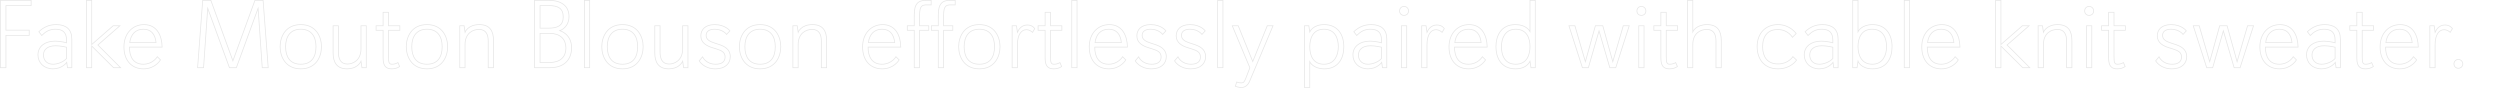 <svg height="120.5" viewBox="0 0 3379.5 120.5" width="3379.5" xmlns="http://www.w3.org/2000/svg"><g fill="none"><path d="m.5.5h3379v120h-3379z"/><g opacity=".1" stroke="#000" stroke-miterlimit="10"><path d="m.5 91.5v-91h41.6v7.02h-34.06v33.28h31.46v7.02h-31.46v43.68z"/><path d="m91.24 91.5-1.04-7.15s-5.98 8.71-18.59 8.71-20.28-8.58-20.28-18.85c0-11.05 8.84-18.59 23.14-18.59 7.8 0 15.47 2.21 15.47 2.21v-3.51c0-10.27-4.81-14.82-15.08-14.82-7.67 0-13.13 3.12-18.46 8.45l-3.9-5.07c6.76-6.37 14.04-9.62 23.53-9.62 13.13 0 21.06 6.24 21.06 19.63v38.61zm-1.3-27.69s-7.93-1.95-14.69-1.95c-11.83 0-16.51 5.85-16.51 12.61 0 6.24 4.03 12.35 12.87 12.35 5.59 0 13.39-2.47 18.33-7.67z"/><path d="m153.51 91.5-29.51-29.25v29.25h-7.15v-91h7.15v59.67l28.99-25.35h9.1l-29.77 26 30.68 30.68z"/><path d="m216.95 80.97s-6.76 12.09-23.01 12.09c-15.21 0-26.39-10.53-26.39-29.64s12.48-30.16 27.04-30.16c17.94 0 24.31 15.34 24.57 30.42h-44.2c0 13.39 5.59 23.14 18.72 23.14s18.98-10.14 18.98-10.14zm-5.98-23.4c-1.3-11.96-7.15-18.07-17.16-18.07-10.79 0-17.03 7.15-18.46 18.07z"/><path d="m354.49 91.5-5.59-80.34-29.38 80.34h-9.36l-29.38-80.34-5.59 80.34h-8.06l6.88-91h11.05l29.77 81.77 29.78-81.77h11.05l6.89 91z"/><path d="m378.66 63.16c0-13.78 7.54-29.9 27.95-29.9s27.95 16.12 27.95 29.9-7.54 29.9-27.95 29.9-27.95-16.12-27.95-29.9zm48.49 0c0-14.3-6.63-23.66-20.54-23.66s-20.54 9.62-20.54 23.66 6.24 23.66 20.54 23.66 20.54-9.49 20.54-23.66z"/><path d="m489.29 91.5-1.3-8.71c-1.3 2.86-6.37 10.27-18.72 10.27-13.78 0-18.98-8.58-18.98-21.58v-36.66h7.15v35.62c0 8.45 2.6 16.12 12.22 16.12 7.02 0 18.33-4.68 18.33-20.54v-31.2h7.15v56.68z"/><path d="m540.25 89.94c-2.86 1.95-6.24 3.12-10.66 3.12-6.89 0-11.7-2.73-11.7-14.56v-37.57h-9.49v-6.11h9.49v-18.2h7.28v18.2h15.34v6.11h-15.34v35.23c0 8.58.65 10.66 4.94 10.66 2.99 0 5.98-1.04 7.8-2.21z"/><path d="m549.22 63.16c0-13.78 7.54-29.9 27.95-29.9s27.95 16.12 27.95 29.9-7.54 29.9-27.95 29.9-27.95-16.12-27.95-29.9zm48.49 0c0-14.3-6.63-23.66-20.54-23.66s-20.54 9.62-20.54 23.66 6.24 23.66 20.54 23.66 20.54-9.49 20.54-23.66z"/><path d="m659.98 91.5v-36.01c0-8.58-2.86-15.73-12.48-15.73-8.06 0-18.85 4.94-18.85 20.41v31.33h-7.15v-56.68h5.85l1.3 8.71s3.9-10.27 19.24-10.27c14.17 0 19.24 8.45 19.24 21.71v36.53z"/><path d="m722.5 91.5v-91h19.5c17.68 0 27.17 8.32 27.17 21.71 0 14.69-11.31 18.85-12.48 19.24.39.13 15.99 4.29 15.99 23.27 0 12.74-7.02 26.78-29.38 26.78zm18.85-53.43c12.35 0 20.02-3.38 20.02-15.21s-7.28-15.34-19.89-15.34h-11.44v30.55zm1.69 46.41c14.17 0 21.97-7.41 21.97-19.5s-7.8-19.89-21.97-19.89h-13v39.39z"/><path d="m789.97 91.5v-91h7.15v91z"/><path d="m813.5 63.16c0-13.78 7.54-29.9 27.95-29.9s27.95 16.12 27.95 29.9-7.54 29.9-27.95 29.9-27.95-16.12-27.95-29.9zm48.49 0c0-14.3-6.63-23.66-20.54-23.66s-20.54 9.62-20.54 23.66 6.24 23.66 20.54 23.66 20.54-9.49 20.54-23.66z"/><path d="m924.13 91.5-1.3-8.71c-1.3 2.86-6.37 10.27-18.72 10.27-13.78 0-18.98-8.58-18.98-21.58v-36.66h7.15v35.62c0 8.45 2.6 16.12 12.22 16.12 7.02 0 18.33-4.68 18.33-20.54v-31.2h7.15v56.68z"/><path d="m963 64.46c-7.54-2.34-15.6-6.5-15.6-15.99 0-7.8 5.33-15.21 18.72-15.21 14.43 0 20.54 8.45 20.54 8.45l-4.42 4.81s-5.07-7.02-16.12-7.02c-6.63 0-11.57 2.47-11.57 8.32s5.2 8.32 11.57 10.4l5.2 1.69c7.15 2.34 15.86 6.11 15.86 16.64 0 9.49-7.15 16.51-20.02 16.51-15.99 0-21.97-10.79-21.97-10.79l4.55-5.46s4.29 10.01 17.81 10.01c7.28 0 12.61-2.86 12.61-9.75 0-6.11-4.03-8.58-11.7-10.92z"/><path d="m999.53 63.16c0-13.78 7.54-29.9 27.95-29.9s27.95 16.12 27.95 29.9-7.54 29.9-27.95 29.9-27.95-16.12-27.95-29.9zm48.49 0c0-14.3-6.63-23.66-20.54-23.66s-20.54 9.62-20.54 23.66 6.24 23.66 20.54 23.66 20.54-9.49 20.54-23.66z"/><path d="m1110.29 91.5v-36.01c0-8.58-2.86-15.73-12.48-15.73-8.06 0-18.85 4.94-18.85 20.41v31.33h-7.15v-56.68h5.85l1.3 8.71s3.9-10.27 19.24-10.27c14.17 0 19.24 8.45 19.24 21.71v36.53z"/><path d="m1215.46 80.97s-6.76 12.09-23.01 12.09c-15.21 0-26.39-10.53-26.39-29.64s12.48-30.16 27.04-30.16c17.94 0 24.31 15.34 24.57 30.42h-44.2c0 13.39 5.59 23.14 18.72 23.14s18.98-10.14 18.98-10.14zm-5.98-23.4c-1.3-11.96-7.15-18.07-17.16-18.07-10.79 0-17.03 7.15-18.46 18.07z"/><path d="m1235.86 91.5v-50.57h-9.36v-6.11h9.36v-8.32c0-10.01.13-15.21 2.34-19.37 2.34-4.42 5.98-6.63 13.78-6.63h6.76v6.11h-5.72c-3.25 0-6.76 0-8.58 4.16-1.17 2.6-1.43 6.89-1.43 14.3v9.75h12.48v6.11h-12.48v50.57zm32.5 0v-50.57h-9.36v-6.11h9.36v-8.32c0-10.01.13-15.21 2.34-19.37 2.34-4.42 5.98-6.63 13.78-6.63h6.76v6.11h-5.72c-3.25 0-6.76 0-8.58 4.16-1.17 2.6-1.43 6.89-1.43 14.3v9.75h12.48v6.11h-12.48v50.57z"/><path d="m1295.92 63.16c0-13.78 7.54-29.9 27.95-29.9s27.95 16.12 27.95 29.9-7.54 29.9-27.95 29.9-27.95-16.12-27.95-29.9zm48.49 0c0-14.3-6.63-23.66-20.54-23.66s-20.54 9.62-20.54 23.66 6.24 23.66 20.54 23.66 20.54-9.49 20.54-23.66z"/><path d="m1368.2 91.5v-56.68h5.85l1.3 8.84c1.56-3.64 5.33-9.88 13.39-9.88 7.28 0 10.01 4.94 10.01 4.94l-2.99 5.07s-3.38-3.64-8.32-3.64c-6.5 0-12.09 6.37-12.09 20.28v31.07z"/><path d="m1435.15 89.94c-2.86 1.95-6.24 3.12-10.66 3.12-6.89 0-11.7-2.73-11.7-14.56v-37.57h-9.49v-6.11h9.49v-18.2h7.28v18.2h15.34v6.11h-15.34v35.23c0 8.58.65 10.66 4.94 10.66 2.99 0 5.98-1.04 7.8-2.21z"/><path d="m1448.8 91.5v-91h7.15v91z"/><path d="m1521.86 80.97s-6.76 12.09-23.01 12.09c-15.21 0-26.39-10.53-26.39-29.64s12.48-30.16 27.04-30.16c17.94 0 24.31 15.34 24.57 30.42h-44.2c0 13.39 5.59 23.14 18.72 23.14s18.98-10.14 18.98-10.14zm-5.98-23.4c-1.3-11.96-7.15-18.07-17.16-18.07-10.79 0-17.03 7.15-18.46 18.07z"/><path d="m1552.41 64.46c-7.54-2.34-15.6-6.5-15.6-15.99 0-7.8 5.33-15.21 18.72-15.21 14.43 0 20.54 8.45 20.54 8.45l-4.42 4.81s-5.07-7.02-16.12-7.02c-6.63 0-11.57 2.47-11.57 8.32s5.2 8.32 11.57 10.4l5.2 1.69c7.15 2.34 15.86 6.11 15.86 16.64 0 9.49-7.15 16.51-20.02 16.51-15.99 0-21.97-10.79-21.97-10.79l4.55-5.46s4.29 10.01 17.81 10.01c7.28 0 12.61-2.86 12.61-9.75 0-6.11-4.03-8.58-11.7-10.92z"/><path d="m1605.58 64.46c-7.54-2.34-15.6-6.5-15.6-15.99 0-7.8 5.33-15.21 18.72-15.21 14.43 0 20.54 8.45 20.54 8.45l-4.42 4.81s-5.07-7.02-16.12-7.02c-6.63 0-11.57 2.47-11.57 8.32s5.2 8.32 11.57 10.4l5.2 1.69c7.15 2.34 15.86 6.11 15.86 16.64 0 9.49-7.15 16.51-20.02 16.51-15.99 0-21.97-10.79-21.97-10.79l4.55-5.46s4.29 10.01 17.81 10.01c7.28 0 12.61-2.86 12.61-9.75 0-6.11-4.03-8.58-11.7-10.92z"/><path d="m1646.01 91.5v-91h7.15v91z"/><path d="m1689.56 91.63-23.79-56.81h8.06l19.63 48.36 19.63-48.36h7.8l-31.59 74.88c-1.95 4.81-5.72 8.58-11.31 8.58-3.77 0-8.06-1.69-8.06-1.69l1.82-5.72s2.86 1.17 6.24 1.17c2.86 0 4.03-.91 6.24-6.63z"/><path d="m1763.39 118.28v-83.46h5.85l1.3 8.32s4.03-9.88 19.5-9.88c17.94 0 26.52 13.13 26.52 29.9s-8.19 29.9-26.39 29.9c-15.21 0-19.63-9.49-19.63-9.49v34.71zm45.76-55.12c0-11.7-4.68-23.66-19.5-23.66s-19.11 12.35-19.11 23.66c0 11.96 4.55 23.66 19.24 23.66s19.37-12.74 19.37-23.66z"/><path d="m1868.82 91.5-1.04-7.15s-5.98 8.71-18.59 8.71-20.28-8.58-20.28-18.85c0-11.05 8.84-18.59 23.14-18.59 7.8 0 15.47 2.21 15.47 2.21v-3.51c0-10.27-4.81-14.82-15.08-14.82-7.67 0-13.13 3.12-18.46 8.45l-3.9-5.07c6.76-6.37 14.04-9.62 23.53-9.62 13.13 0 21.06 6.24 21.06 19.63v38.61zm-1.3-27.69s-7.93-1.95-14.69-1.95c-11.83 0-16.51 5.85-16.51 12.61 0 6.24 4.03 12.35 12.87 12.35 5.59 0 13.39-2.47 18.33-7.67z"/><path d="m1897.94 20.78c-3.38 0-5.98-2.34-5.98-5.98s2.6-6.11 5.98-6.11 6.11 2.47 6.11 6.11-2.6 5.98-6.11 5.98zm-3.51 70.72v-56.68h7.15v56.68z"/><path d="m1921.86 91.5v-56.68h5.85l1.3 8.84c1.56-3.64 5.33-9.88 13.39-9.88 7.28 0 10.01 4.94 10.01 4.94l-2.99 5.07s-3.38-3.64-8.32-3.64c-6.5 0-12.09 6.37-12.09 20.28v31.07z"/><path d="m2008.18 80.97s-6.76 12.09-23.01 12.09c-15.21 0-26.39-10.53-26.39-29.64s12.48-30.16 27.04-30.16c17.94 0 24.31 15.34 24.57 30.42h-44.2c0 13.39 5.59 23.14 18.72 23.14s18.98-10.14 18.98-10.14zm-5.98-23.4c-1.3-11.96-7.15-18.07-17.16-18.07-10.79 0-17.03 7.15-18.46 18.07z"/><path d="m2069.54 91.5-1.3-8.58c-2.86 5.46-8.71 10.14-19.5 10.14-20.02 0-26.52-15.73-26.52-29.9s6.37-29.9 26.39-29.9c13.78 0 18.59 7.54 19.63 9.36v-42.12h7.15v91zm-1.3-28.6c0-11.57-4.55-23.4-19.24-23.4s-19.37 12.74-19.37 23.66 4.03 23.66 19.37 23.66 19.24-13.13 19.24-23.92z"/><path d="m2176.14 91.5-14.56-49.79-14.43 49.79h-8.06l-18.2-56.68h8.06l14.17 48.62 13.52-48.62h10.01l13.52 48.62 14.17-48.62h8.06l-18.2 56.68z"/><path d="m2218.78 20.78c-3.38 0-5.98-2.34-5.98-5.98s2.6-6.11 5.98-6.11 6.11 2.47 6.11 6.11-2.6 5.98-6.11 5.98zm-3.51 70.72v-56.68h7.15v56.68z"/><path d="m2267.53 89.94c-2.86 1.95-6.24 3.12-10.66 3.12-6.89 0-11.7-2.73-11.7-14.56v-37.57h-9.49v-6.11h9.49v-18.2h7.28v18.2h15.34v6.11h-15.34v35.23c0 8.58.65 10.66 4.94 10.66 2.99 0 5.98-1.04 7.8-2.21z"/><path d="m2319.66 91.5v-36.01c0-8.58-2.86-15.73-12.48-15.73-8.06 0-18.85 4.94-18.85 20.41v31.33h-7.15v-91h7.15v42.38s4.16-9.62 19.24-9.62c14.17 0 19.24 8.45 19.24 21.71v36.53z"/><path d="m2428.59 81.23s-7.41 11.83-25.09 11.83c-19.89 0-28.21-14.69-28.21-30.03 0-18.07 11.44-29.77 28.08-29.77s24.7 12.09 24.7 12.09l-5.07 5.07s-5.85-10.53-20.02-10.53c-12.22 0-20.28 7.8-20.28 23.27 0 13.91 6.63 23.27 20.8 23.27s20.15-9.88 20.15-9.88z"/><path d="m2478.9 91.5-1.04-7.15s-5.98 8.71-18.59 8.71-20.28-8.58-20.28-18.85c0-11.05 8.84-18.59 23.14-18.59 7.8 0 15.47 2.21 15.47 2.21v-3.51c0-10.27-4.81-14.82-15.08-14.82-7.67 0-13.13 3.12-18.46 8.45l-3.9-5.07c6.76-6.37 14.04-9.62 23.53-9.62 13.13 0 21.06 6.24 21.06 19.63v38.61zm-1.3-27.69s-7.93-1.95-14.69-1.95c-11.83 0-16.51 5.85-16.51 12.61 0 6.24 4.03 12.35 12.87 12.35 5.59 0 13.39-2.47 18.33-7.67z"/><path d="m2504.51 91.5v-91h7.15v42.25s4.42-9.49 19.63-9.49c17.94 0 26.39 13.26 26.39 29.9s-8.19 29.9-26.39 29.9c-15.99 0-19.63-10.27-19.63-10.27l-1.3 8.71zm45.76-28.47c0-11.44-4.68-23.53-19.5-23.53s-19.11 12.35-19.11 23.4c0 11.83 4.81 23.92 19.37 23.92s19.24-13 19.24-23.79z"/><path d="m2574.19 91.5v-91h7.15v91z"/><path d="m2647.25 80.97s-6.76 12.09-23.01 12.09c-15.21 0-26.39-10.53-26.39-29.64s12.48-30.16 27.04-30.16c17.94 0 24.31 15.34 24.57 30.42h-44.2c0 13.39 5.59 23.14 18.72 23.14s18.98-10.14 18.98-10.14zm-5.98-23.4c-1.3-11.96-7.15-18.07-17.16-18.07-10.79 0-17.03 7.15-18.46 18.07z"/><path d="m2734.35 91.5-29.51-29.25v29.25h-7.15v-91h7.15v59.67l28.99-25.35h9.1l-29.77 26 30.68 30.68z"/><path d="m2793.63 91.5v-36.01c0-8.58-2.86-15.73-12.48-15.73-8.06 0-18.85 4.94-18.85 20.41v31.33h-7.15v-56.68h5.85l1.3 8.71s3.9-10.27 19.24-10.27c14.17 0 19.24 8.45 19.24 21.71v36.53z"/><path d="m2824.04 20.78c-3.38 0-5.98-2.34-5.98-5.98s2.6-6.11 5.98-6.11 6.11 2.47 6.11 6.11-2.6 5.98-6.11 5.98zm-3.51 70.72v-56.68h7.15v56.68z"/><path d="m2872.79 89.94c-2.86 1.95-6.24 3.12-10.66 3.12-6.89 0-11.7-2.73-11.7-14.56v-37.57h-9.49v-6.11h9.49v-18.2h7.28v18.2h15.34v6.11h-15.34v35.23c0 8.58.65 10.66 4.94 10.66 2.99 0 5.98-1.04 7.8-2.21z"/><path d="m2931.81 64.46c-7.54-2.34-15.6-6.5-15.6-15.99 0-7.8 5.33-15.21 18.72-15.21 14.43 0 20.54 8.45 20.54 8.45l-4.42 4.81s-5.07-7.02-16.12-7.02c-6.63 0-11.57 2.47-11.57 8.32s5.2 8.32 11.57 10.4l5.2 1.69c7.15 2.34 15.86 6.11 15.86 16.64 0 9.49-7.15 16.51-20.02 16.51-15.99 0-21.97-10.79-21.97-10.79l4.55-5.46s4.29 10.01 17.81 10.01c7.28 0 12.61-2.86 12.61-9.75 0-6.11-4.03-8.58-11.7-10.92z"/><path d="m3020.08 91.5-14.56-49.79-14.43 49.79h-8.06l-18.2-56.68h8.06l14.17 48.62 13.52-48.62h10.01l13.52 48.62 14.17-48.62h8.06l-18.2 56.68z"/><path d="m3104.32 80.97s-6.76 12.09-23.01 12.09c-15.21 0-26.39-10.53-26.39-29.64s12.48-30.16 27.04-30.16c17.94 0 24.31 15.34 24.57 30.42h-44.2c0 13.39 5.59 23.14 18.72 23.14s18.98-10.14 18.98-10.14zm-5.98-23.4c-1.3-11.96-7.15-18.07-17.16-18.07-10.79 0-17.03 7.15-18.46 18.07z"/><path d="m3157.88 91.5-1.04-7.15s-5.98 8.71-18.59 8.71-20.28-8.58-20.28-18.85c0-11.05 8.84-18.59 23.14-18.59 7.8 0 15.47 2.21 15.47 2.21v-3.51c0-10.27-4.81-14.82-15.08-14.82-7.67 0-13.13 3.12-18.46 8.45l-3.9-5.07c6.76-6.37 14.04-9.62 23.53-9.62 13.13 0 21.06 6.24 21.06 19.63v38.61zm-1.3-27.69s-7.93-1.95-14.69-1.95c-11.83 0-16.51 5.85-16.51 12.61 0 6.24 4.03 12.35 12.87 12.35 5.59 0 13.39-2.47 18.33-7.67z"/><path d="m3208.32 89.94c-2.86 1.95-6.24 3.12-10.66 3.12-6.89 0-11.7-2.73-11.7-14.56v-37.57h-9.49v-6.11h9.49v-18.2h7.28v18.2h15.34v6.11h-15.34v35.23c0 8.58.65 10.66 4.94 10.66 2.99 0 5.98-1.04 7.8-2.21z"/><path d="m3266.82 80.97s-6.76 12.09-23.01 12.09c-15.21 0-26.39-10.53-26.39-29.64s12.48-30.16 27.04-30.16c17.94 0 24.31 15.34 24.57 30.42h-44.2c0 13.39 5.59 23.14 18.72 23.14s18.98-10.14 18.98-10.14zm-5.98-23.4c-1.3-11.96-7.15-18.07-17.16-18.07-10.79 0-17.03 7.15-18.46 18.07z"/><path d="m3284.62 91.5v-56.68h5.85l1.3 8.84c1.56-3.64 5.33-9.88 13.39-9.88 7.28 0 10.01 4.94 10.01 4.94l-2.99 5.07s-3.38-3.64-8.32-3.64c-6.5 0-12.09 6.37-12.09 20.28v31.07z"/><path d="m3323.1 92.28c-3.25 0-5.85-2.6-5.85-5.85s2.6-6.11 5.85-6.11 6.11 2.73 6.11 6.11-2.73 5.85-6.11 5.85z"/></g></g></svg>